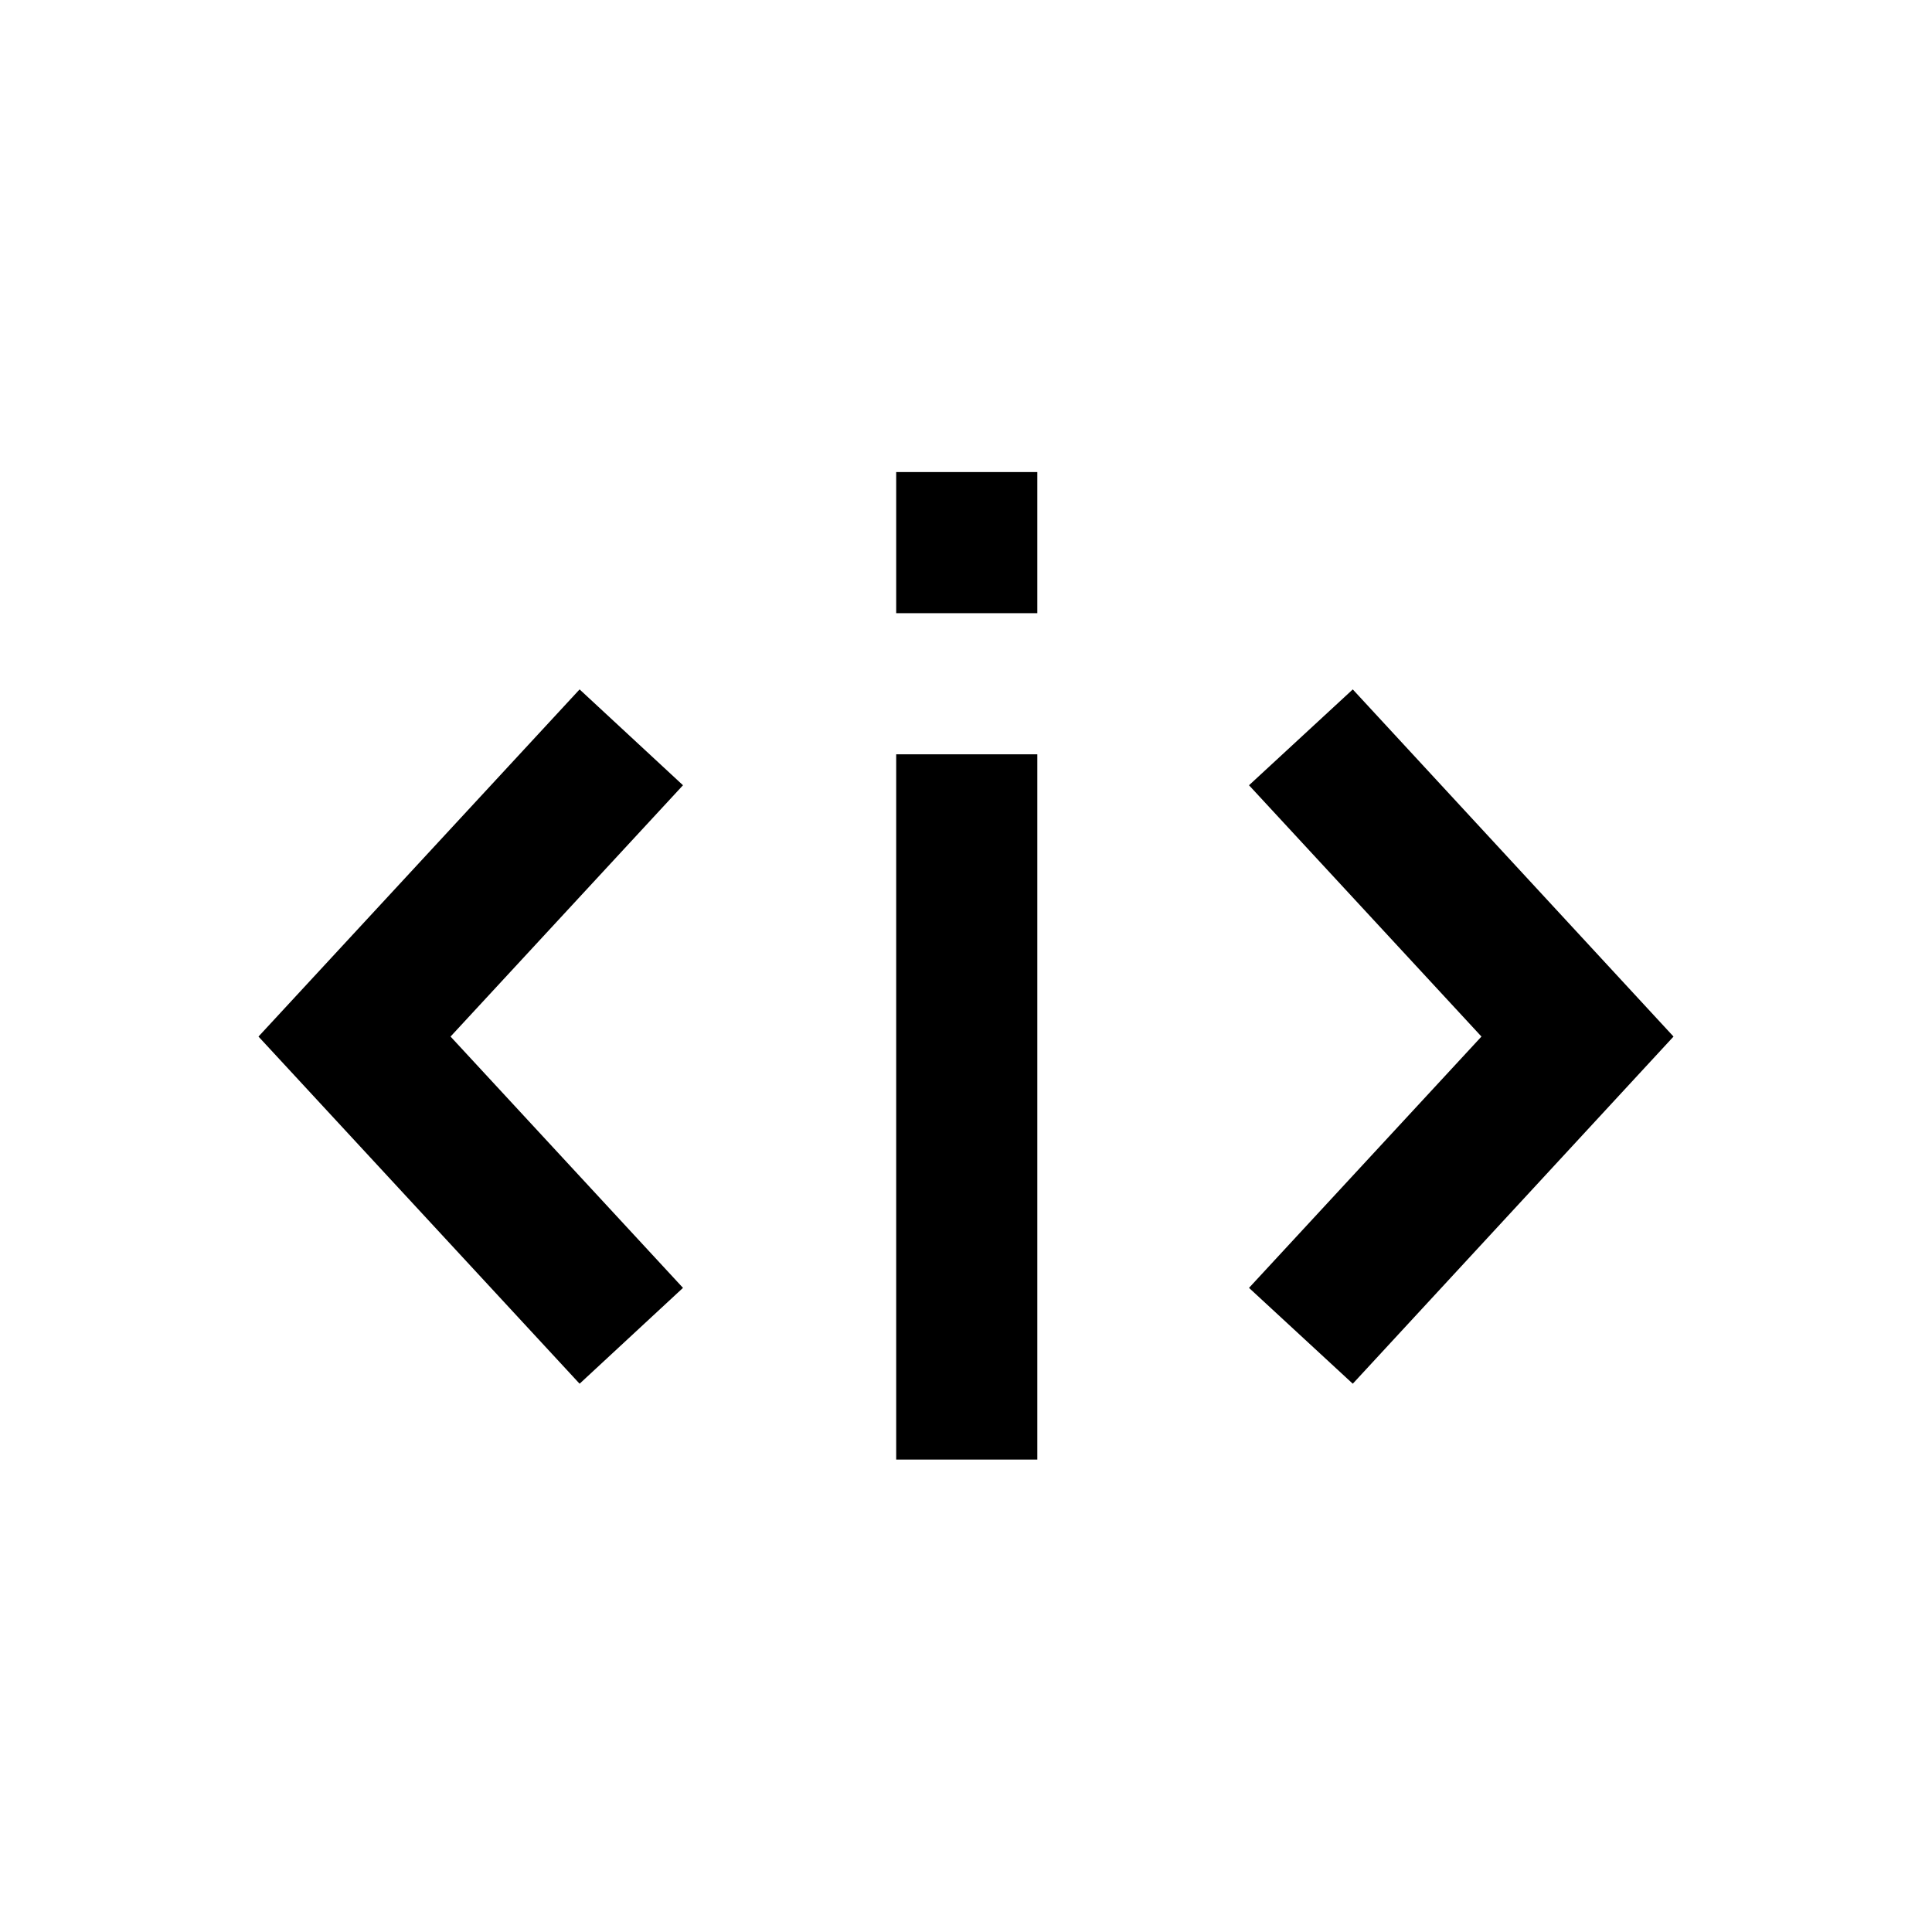<?xml version="1.0" encoding="utf-8"?>
<!-- Generator: Adobe Illustrator 18.0.0, SVG Export Plug-In . SVG Version: 6.00 Build 0)  -->
<!DOCTYPE svg PUBLIC "-//W3C//DTD SVG 1.1//EN" "http://www.w3.org/Graphics/SVG/1.1/DTD/svg11.dtd">
<svg version="1.1" id="Layer_1" xmlns="http://www.w3.org/2000/svg" xmlns:xlink="http://www.w3.org/1999/xlink" x="0px" y="0px"
	 viewBox="0 0 512 512" enable-background="new 0 0 512 512" xml:space="preserve">
<g>
	<g>
		<g>
			<polygon points="153.6,366.7 68.5,274.7 153.6,182.7 181,208.1 119.4,274.7 181,341.3 			"/>
		</g>
	</g>
	<g>
		<g>
			<polygon points="358.5,366.7 331,341.3 392.6,274.7 331,208.1 358.5,182.7 443.5,274.7 			"/>
		</g>
	</g>
	<g>
		<rect x="237.5" y="199.9" width="37.4" height="186.9"/>
	</g>
	<g>
		<rect x="237.5" y="125.1" width="37.4" height="37.4"/>
	</g>
</g>
</svg>
